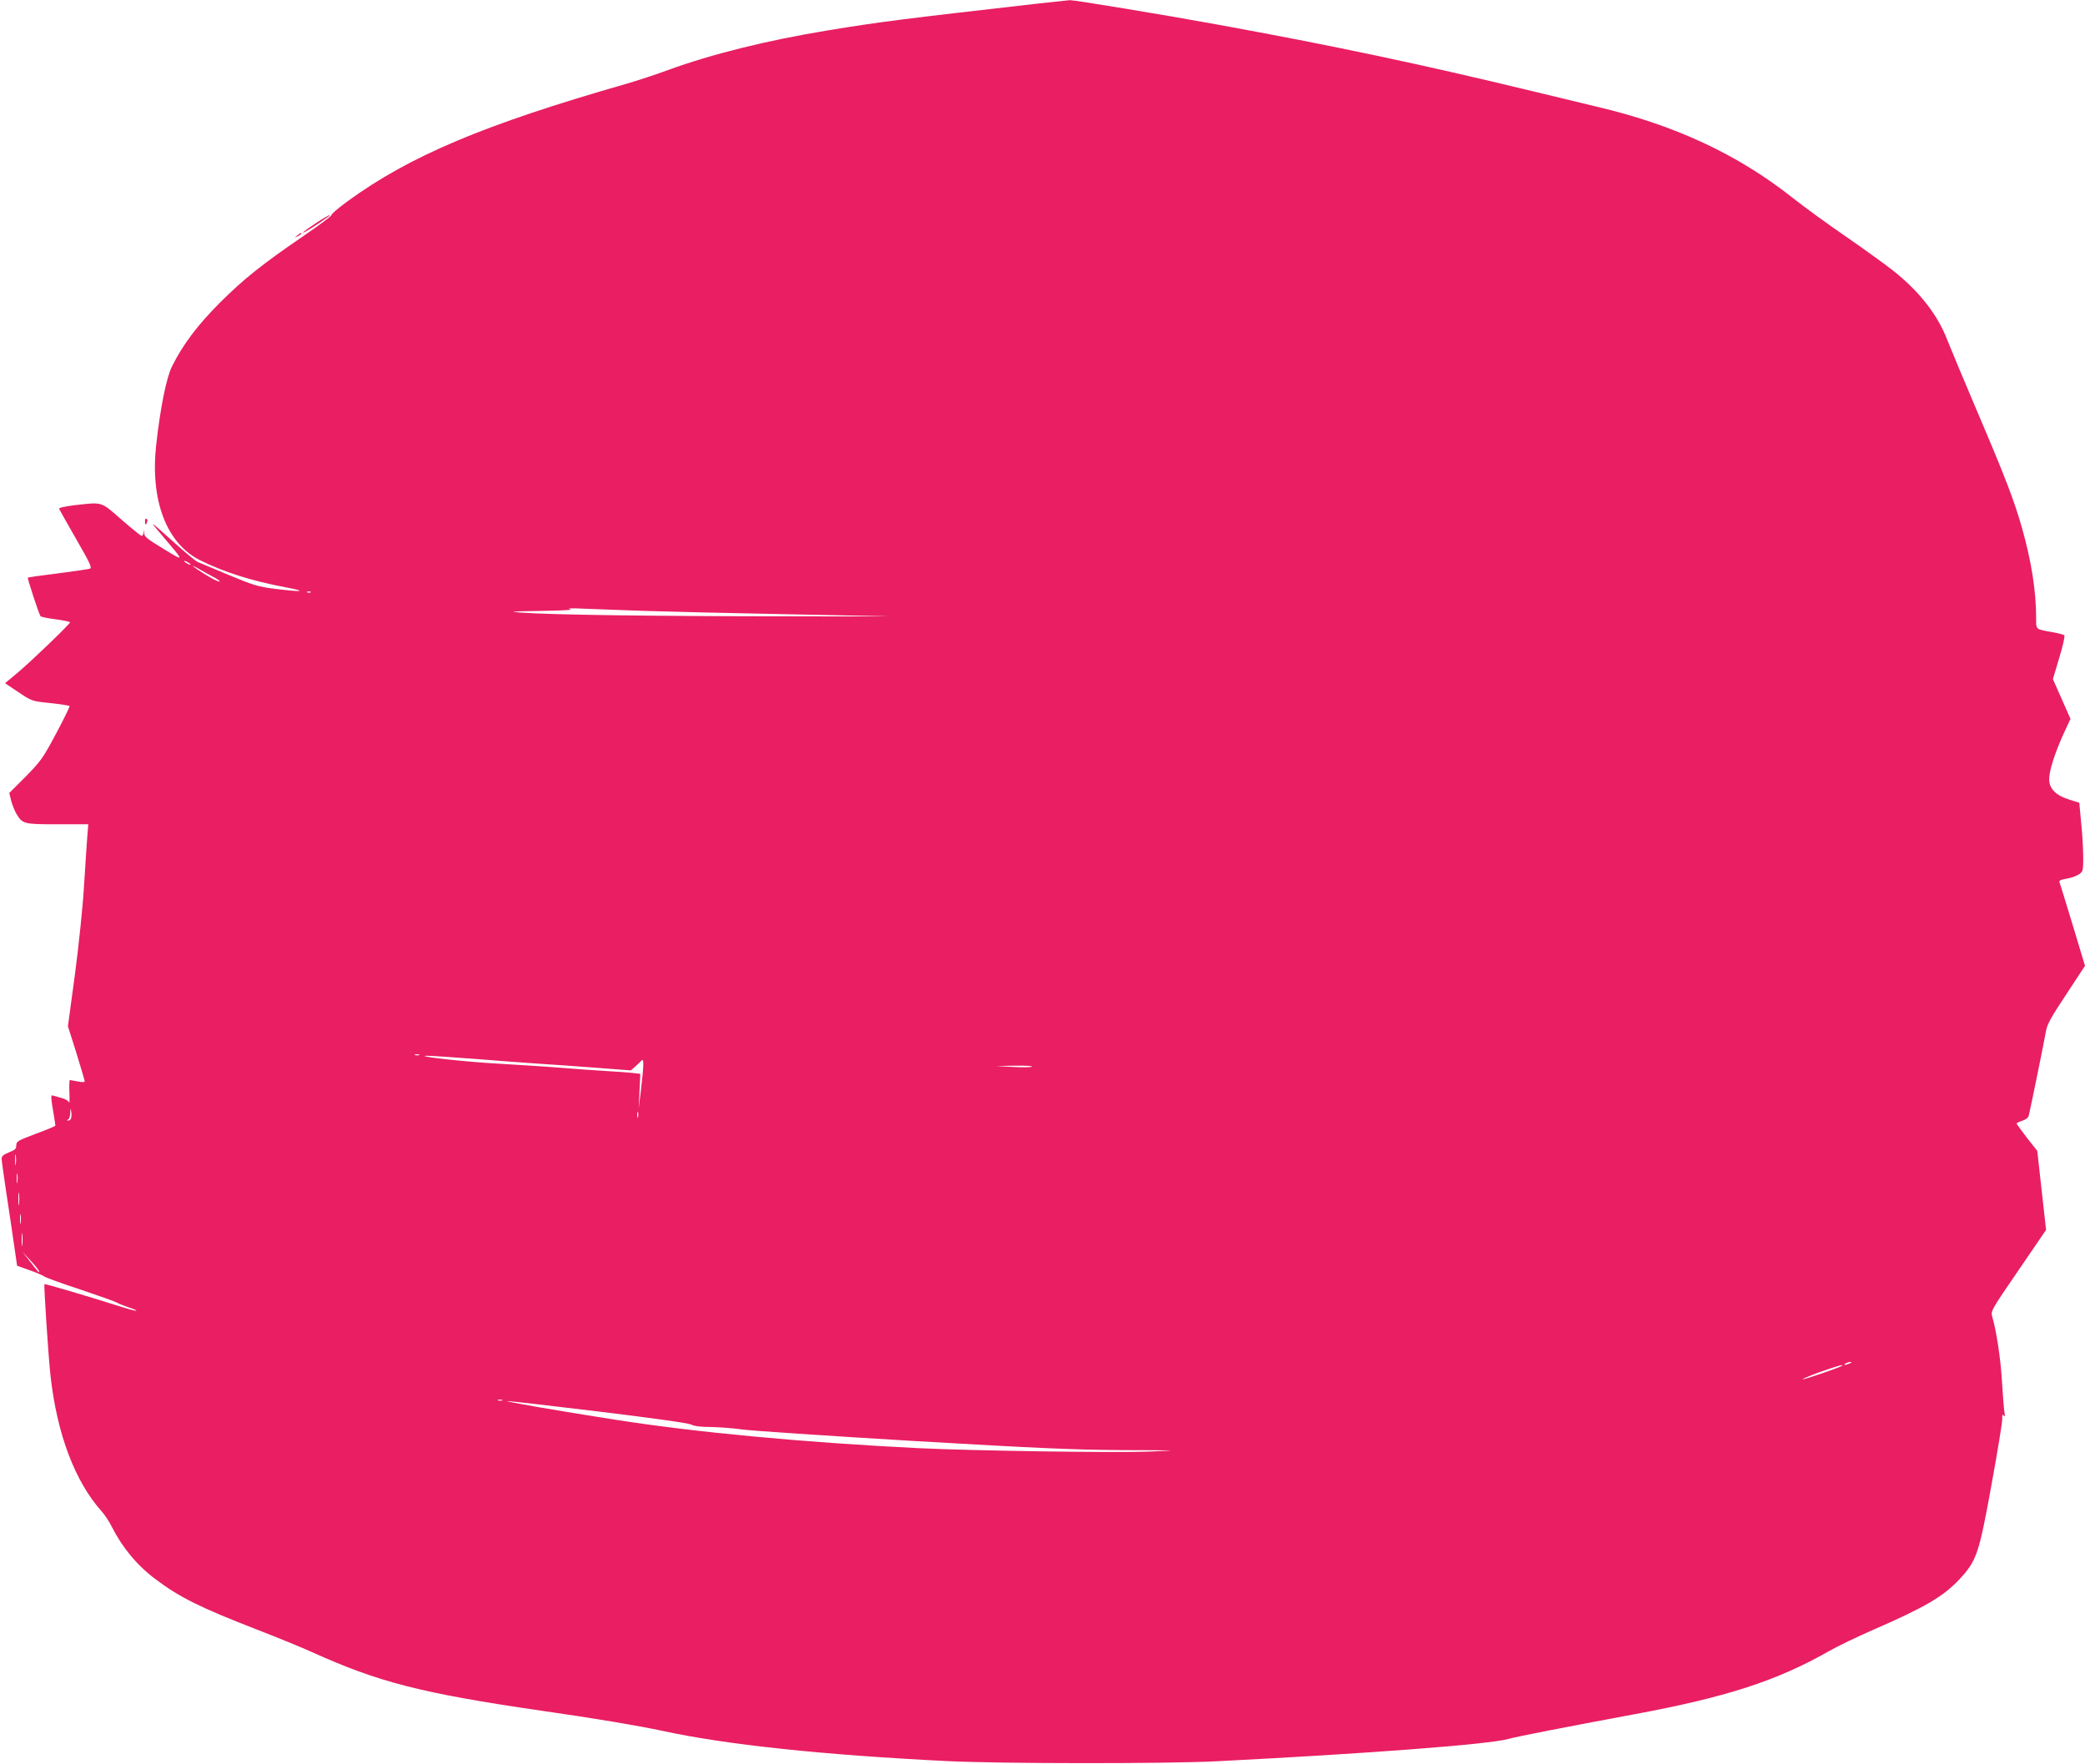 <?xml version="1.0" standalone="no"?>
<!DOCTYPE svg PUBLIC "-//W3C//DTD SVG 20010904//EN"
 "http://www.w3.org/TR/2001/REC-SVG-20010904/DTD/svg10.dtd">
<svg version="1.0" xmlns="http://www.w3.org/2000/svg"
 width="1280pt" height="1083pt" viewBox="0 0 1280 1083"
 preserveAspectRatio="xMidYMid meet">
<g transform="translate(0,1083) scale(0.1,-0.1)"
fill="#e91e63" stroke="none">
<path d="M6380 10809 c-867 -99 -962 -111 -1295 -165 -376 -62 -712 -145 -984
-244 -75 -28 -192 -66 -261 -86 -869 -249 -1324 -441 -1707 -720 -57 -42 -101
-79 -98 -84 3 -4 -73 -61 -168 -126 -259 -177 -368 -264 -518 -413 -139 -140
-226 -256 -293 -390 -35 -70 -72 -257 -97 -481 -38 -341 63 -606 269 -709 147
-73 316 -127 524 -166 139 -26 109 -31 -62 -10 -104 13 -131 21 -285 85 -93
39 -180 75 -191 80 -12 5 -73 55 -135 111 -169 151 -169 152 -83 51 140 -165
139 -161 7 -81 -105 64 -119 76 -117 98 1 21 0 22 -3 4 -2 -13 -8 -23 -13 -23
-5 0 -61 45 -124 100 -129 113 -114 108 -286 89 -66 -8 -99 -16 -97 -23 3 -6
50 -90 105 -186 85 -147 98 -176 84 -181 -9 -3 -98 -16 -197 -29 -99 -12 -182
-24 -184 -26 -4 -4 69 -227 78 -237 4 -4 46 -13 94 -19 48 -6 87 -15 87 -18 0
-11 -239 -240 -322 -310 l-77 -64 82 -55 c82 -55 82 -55 195 -67 63 -7 116
-15 119 -18 3 -2 -34 -78 -82 -168 -81 -152 -94 -170 -187 -265 l-101 -101 12
-49 c7 -26 22 -63 33 -81 37 -60 44 -62 251 -62 l189 0 -7 -87 c-4 -49 -12
-185 -20 -303 -7 -119 -32 -357 -55 -532 l-43 -318 52 -164 c28 -91 51 -169
51 -174 0 -6 -18 -6 -42 -1 -24 4 -46 8 -49 9 -3 0 -5 -35 -3 -77 2 -43 1 -70
-2 -61 -3 10 -23 22 -47 28 -23 6 -47 13 -54 15 -12 4 -11 -13 8 -124 5 -30 9
-57 9 -61 0 -3 -54 -26 -120 -50 -111 -42 -120 -47 -120 -71 0 -22 -8 -29 -45
-43 -34 -14 -45 -23 -45 -39 0 -12 14 -110 30 -217 16 -107 38 -250 47 -317
l18 -123 75 -27 c41 -14 82 -32 90 -38 8 -7 107 -43 220 -80 113 -38 214 -74
225 -80 11 -7 44 -20 73 -30 29 -9 51 -19 49 -21 -3 -3 -53 11 -113 30 -185
59 -447 136 -451 133 -5 -5 24 -443 37 -562 40 -359 150 -650 315 -834 18 -20
45 -61 60 -91 65 -129 156 -239 268 -323 151 -114 277 -176 638 -316 114 -44
258 -103 320 -131 413 -187 675 -254 1408 -361 343 -49 601 -93 751 -125 387
-84 978 -147 1745 -185 324 -16 1342 -17 1655 -1 927 47 1675 104 1790 137 59
16 361 75 765 150 569 105 882 206 1205 390 52 30 172 87 265 128 322 140 435
206 535 313 105 113 119 155 196 579 37 204 67 386 66 405 -1 26 2 31 9 20 8
-11 9 -4 4 23 -3 20 -10 106 -15 190 -8 137 -33 304 -60 396 -9 33 -5 40 161
282 l170 249 -27 242 -27 243 -64 81 c-34 45 -63 84 -63 87 0 3 16 11 35 17
22 7 37 19 40 33 13 53 97 467 105 515 7 43 30 85 125 228 l115 175 -76 252
c-42 138 -78 256 -81 263 -3 8 11 15 39 19 53 9 94 29 102 50 9 24 6 164 -8
299 l-11 118 -60 19 c-84 26 -125 67 -125 126 0 53 36 164 91 284 l40 86 -54
122 -54 122 39 131 c22 72 36 134 31 138 -4 4 -37 13 -73 19 -107 20 -100 13
-100 94 -1 164 -29 341 -87 547 -49 171 -102 309 -273 710 -81 190 -164 389
-185 442 -59 155 -173 301 -336 429 -44 35 -173 128 -287 207 -114 78 -262
186 -330 240 -334 264 -721 445 -1199 557 -87 21 -266 64 -398 96 -682 165
-1231 281 -1930 408 -333 61 -881 151 -907 150 -13 -1 -97 -10 -188 -20z
m-5210 -3445 c0 -2 -9 0 -20 6 -11 6 -20 13 -20 16 0 2 9 0 20 -6 11 -6 20
-13 20 -16z m144 -78 c27 -14 41 -26 32 -26 -9 0 -47 19 -84 42 -79 49 -107
73 -42 36 25 -14 67 -38 94 -52z m593 -92 c-3 -3 -12 -4 -19 -1 -8 3 -5 6 6 6
11 1 17 -2 13 -5z m2043 -114 c151 -5 534 -14 850 -20 316 -6 604 -12 640 -13
36 -2 -369 -1 -900 0 -808 3 -1317 13 -1390 28 -8 1 75 4 185 5 129 2 188 6
165 11 -22 5 5 6 70 3 58 -2 229 -9 380 -14z m-1377 -2727 c-7 -2 -19 -2 -25
0 -7 3 -2 5 12 5 14 0 19 -2 13 -5z m337 -23 c140 -11 320 -25 400 -30 80 -5
239 -16 354 -25 l209 -16 26 23 c14 13 32 29 39 37 16 19 15 -25 -3 -179 l-14
-115 5 107 5 106 -53 6 c-29 3 -98 8 -153 11 -55 3 -181 12 -280 20 -99 8
-277 19 -395 26 -199 11 -510 46 -430 48 19 0 150 -8 290 -19z m3425 -48 c-6
-4 -57 -5 -115 -2 l-105 6 115 2 c62 1 110 -1 105 -6z m-5899 -318 c-3 -8 -11
-14 -18 -13 -10 0 -10 2 0 6 6 2 13 21 13 41 2 32 3 33 6 9 3 -16 2 -35 -1
-43z m3481 9 c-3 -10 -5 -4 -5 12 0 17 2 24 5 18 2 -7 2 -21 0 -30z m-3820
-290 c-2 -16 -4 -3 -4 27 0 30 2 43 4 28 2 -16 2 -40 0 -55z m10 -110 c-2 -16
-4 -5 -4 22 0 28 2 40 4 28 2 -13 2 -35 0 -50z m10 -135 c-2 -18 -4 -4 -4 32
0 36 2 50 4 33 2 -18 2 -48 0 -65z m10 -115 c-2 -16 -4 -5 -4 22 0 28 2 40 4
28 2 -13 2 -35 0 -50z m10 -135 c-2 -18 -4 -4 -4 32 0 36 2 50 4 33 2 -18 2
-48 0 -65z m103 -162 c0 -12 -1 -10 -59 64 l-43 55 51 -55 c28 -30 51 -59 51
-64z m11115 -566 c-27 -12 -43 -12 -25 0 8 5 22 9 30 9 10 0 8 -3 -5 -9z m-46
-14 c-10 -9 -233 -86 -242 -83 -5 1 42 21 104 44 102 36 150 50 138 39z
m-8226 -213 c-7 -2 -19 -2 -25 0 -7 3 -2 5 12 5 14 0 19 -2 13 -5z m592 -68
c337 -41 551 -71 568 -80 19 -10 60 -15 120 -15 51 -1 137 -7 192 -15 55 -8
523 -39 1040 -70 785 -46 999 -55 1300 -57 353 -1 356 -1 155 -9 -220 -8
-1072 5 -1410 21 -706 35 -1368 97 -1865 175 -365 57 -686 113 -660 114 11 1
263 -28 560 -64z"/>
<path d="M1945 9464 c-71 -47 -107 -75 -70 -56 48 26 159 102 150 102 -6 0
-42 -21 -80 -46z"/>
<path d="M1824 9384 c-18 -14 -18 -15 4 -4 12 6 22 13 22 15 0 8 -5 6 -26 -11z"/>
<path d="M890 7631 c0 -25 6 -27 13 -6 4 8 2 17 -3 20 -6 4 -10 -3 -10 -14z"/>
</g>
</svg>
